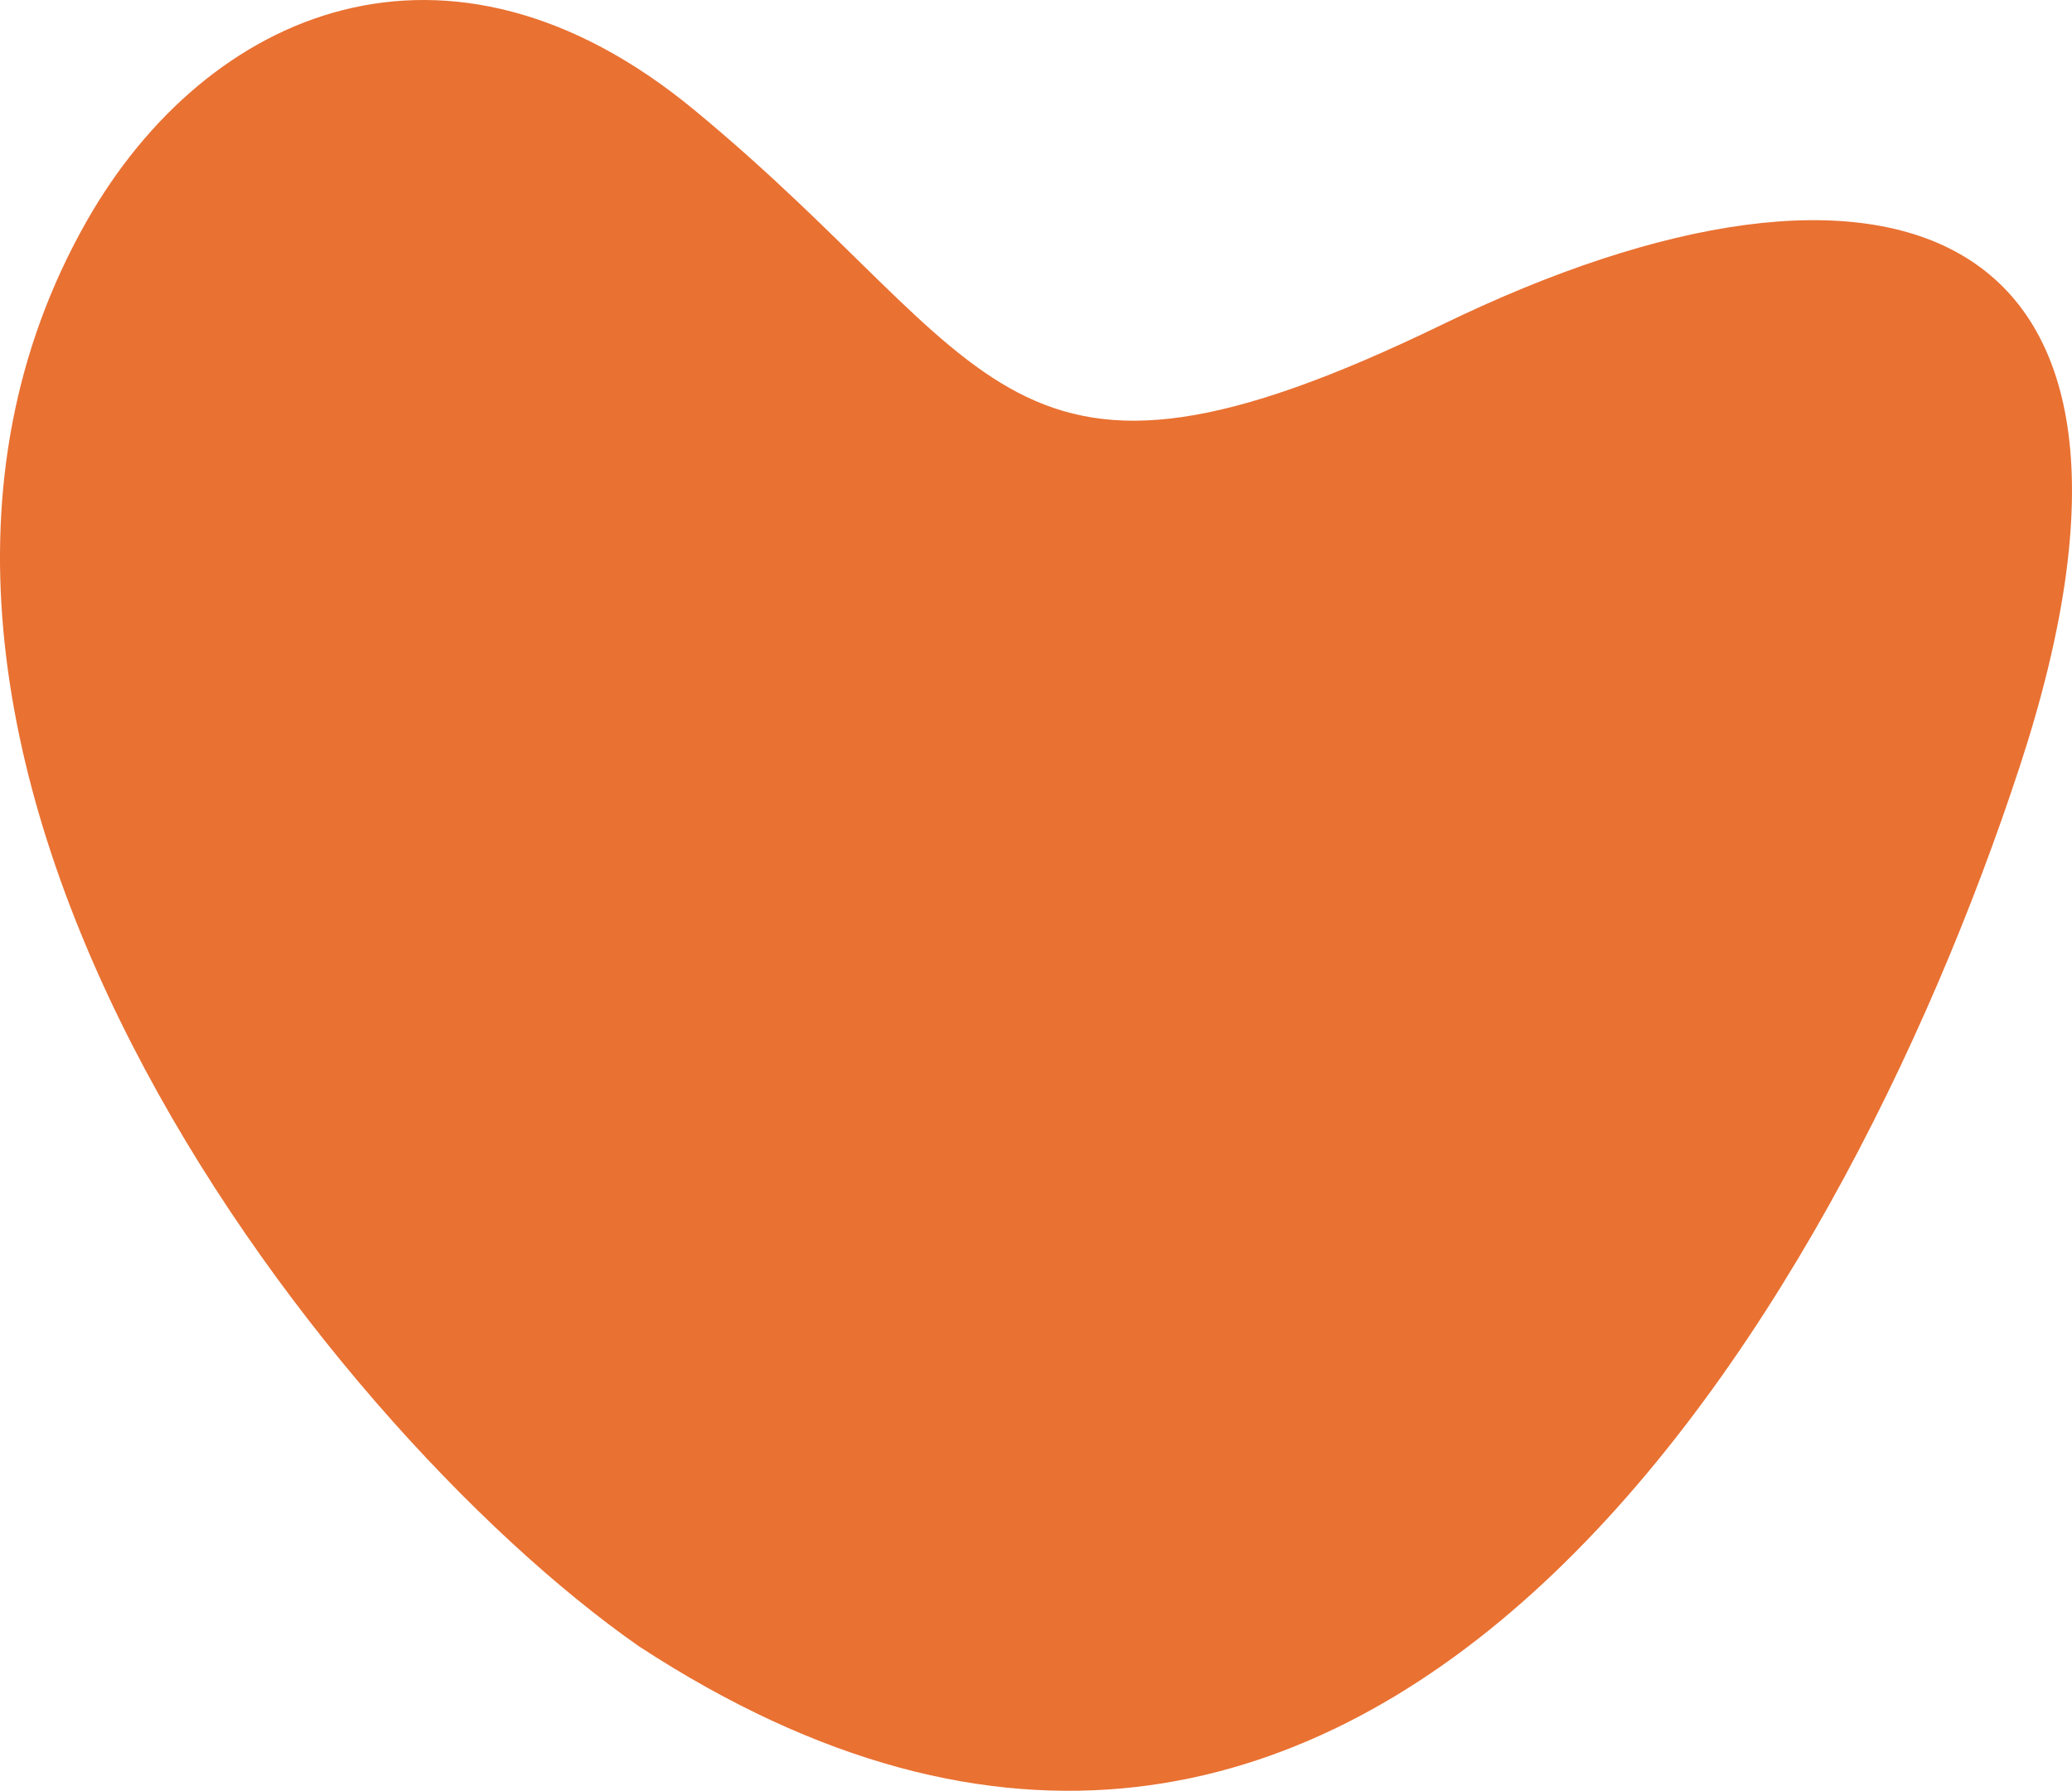 <svg width="339" height="293" viewBox="0 0 339 293" fill="none" xmlns="http://www.w3.org/2000/svg">
<path d="M14.172 36.199C-34.051 121.065 52.022 232.701 104.531 269.353C223.276 347.004 300.64 216.181 330.426 125.488C360.212 34.795 308.436 17.94 236.07 53.054C163.703 88.167 163.903 59.474 113.527 17.94C73.225 -15.287 33.816 1.63 14.172 36.199Z" fill="#E97132"/>
</svg>
